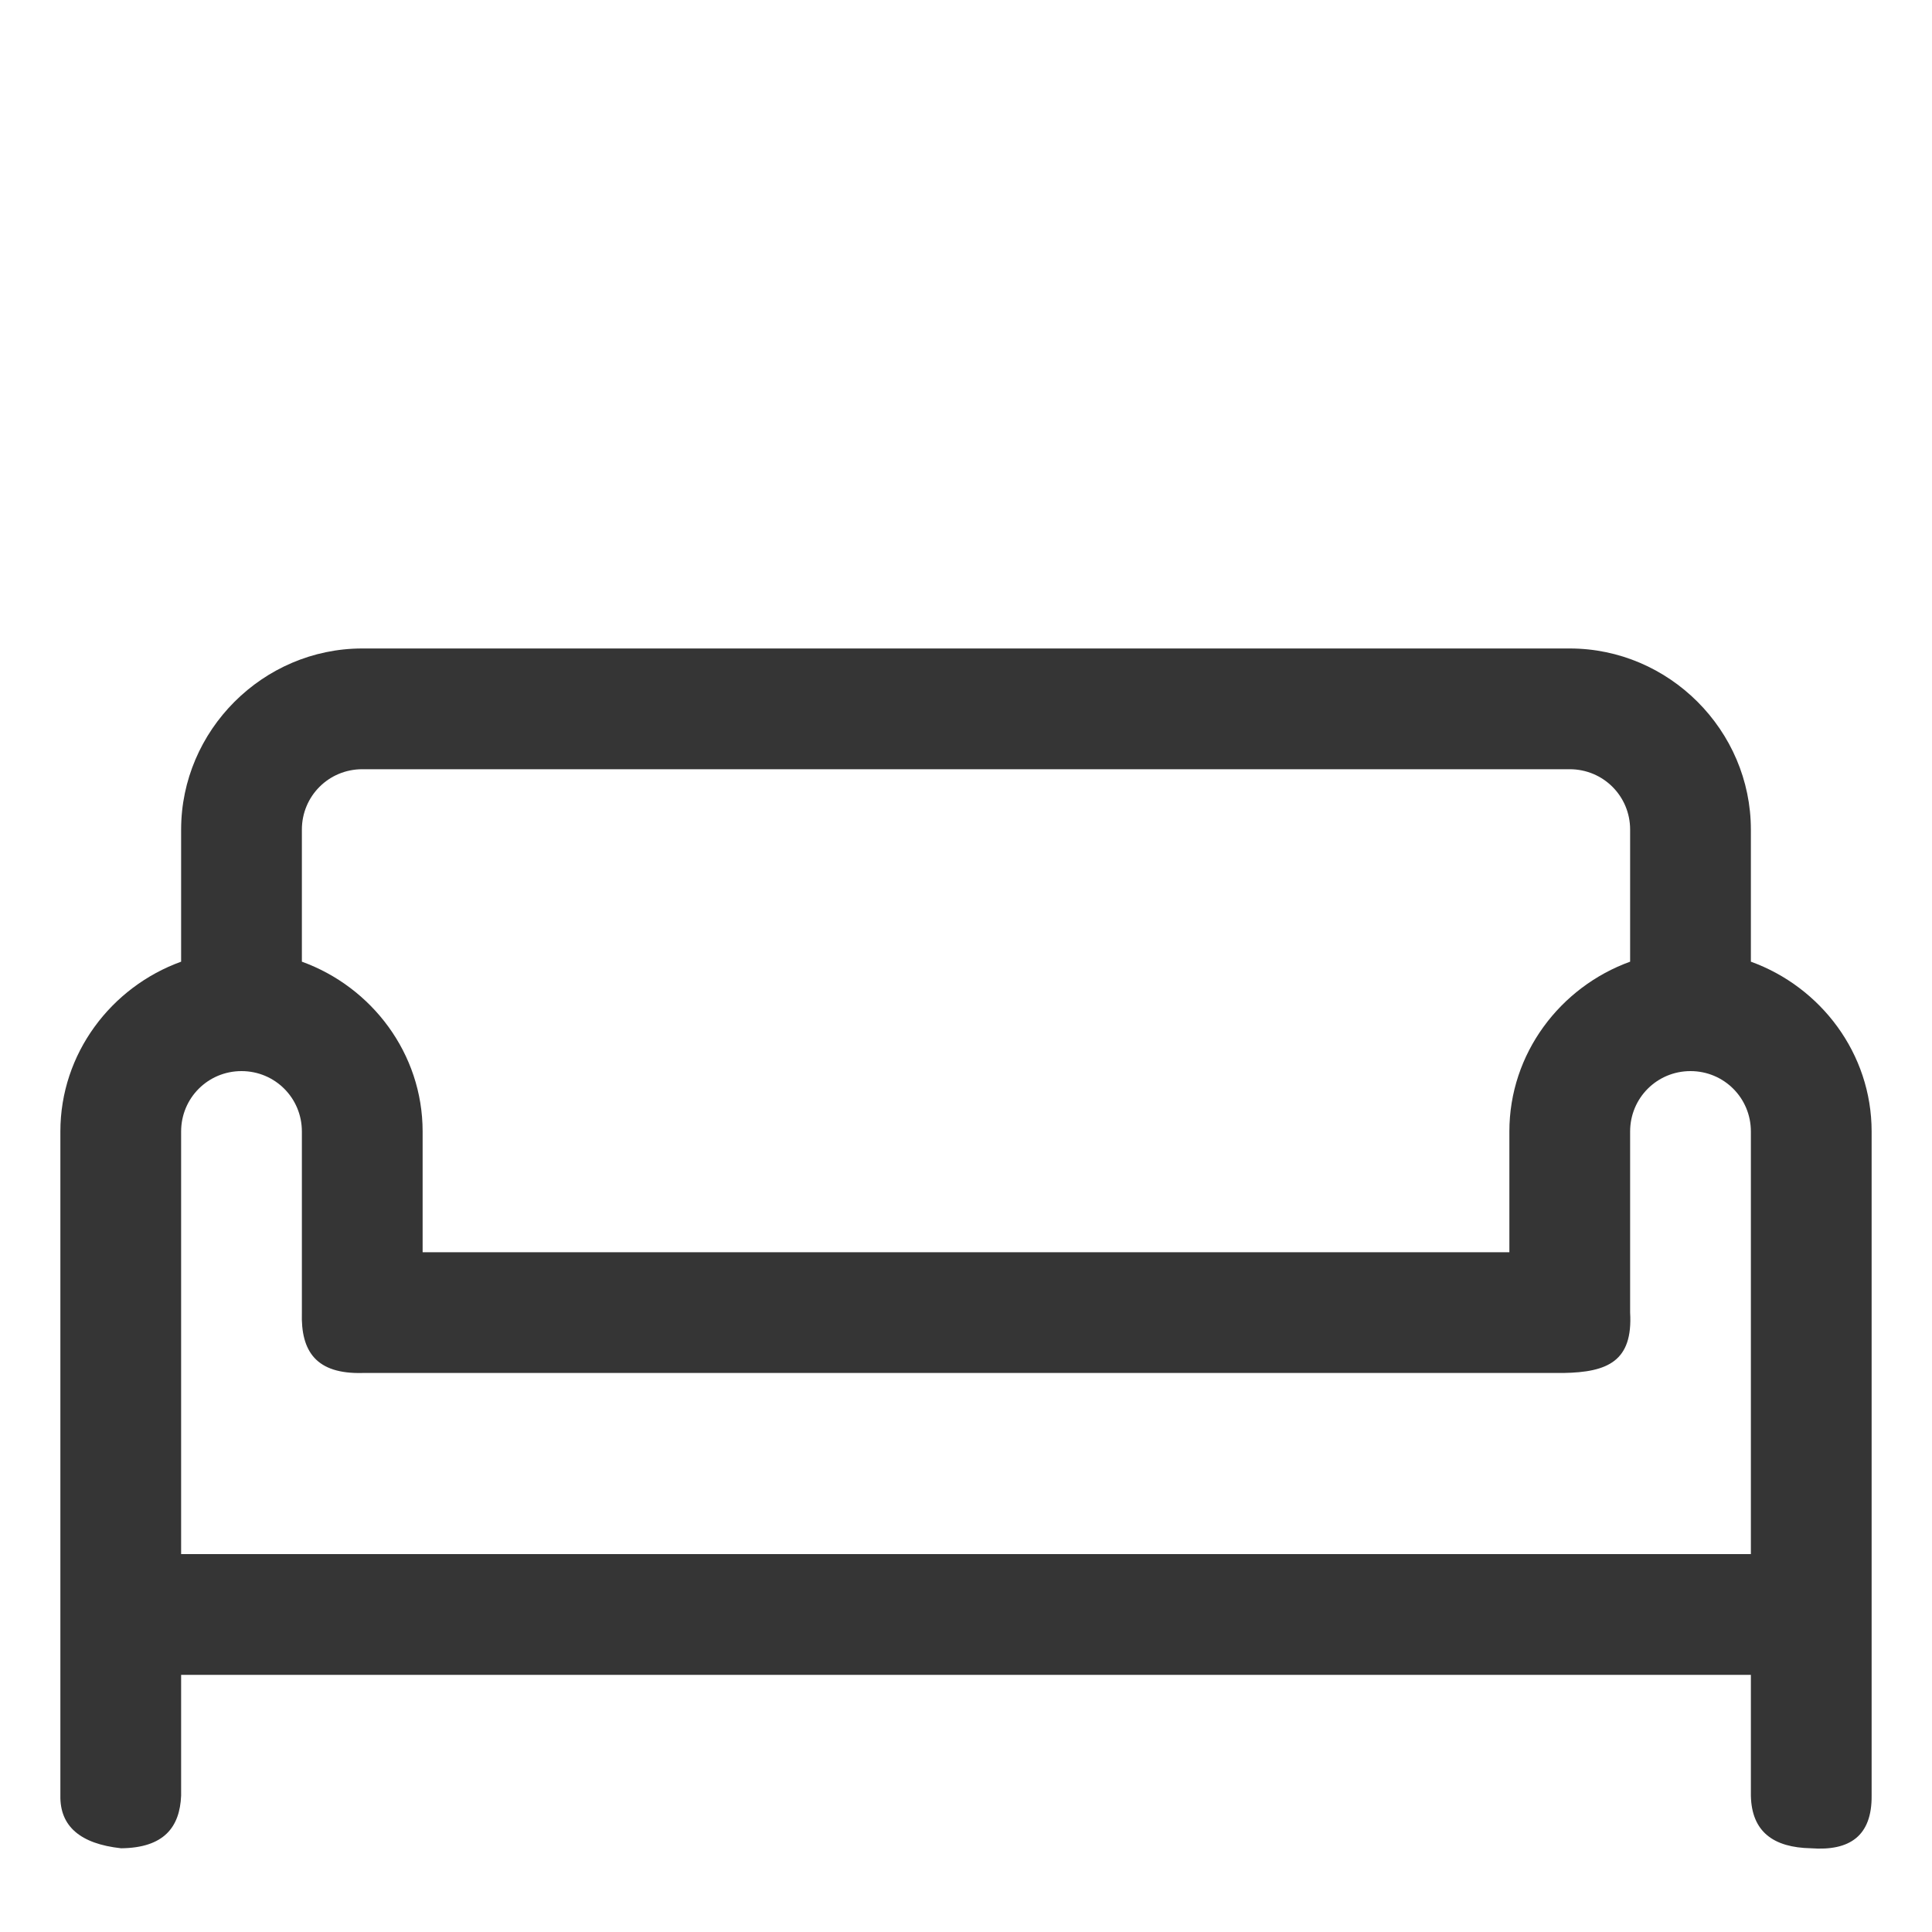 <?xml version="1.0" encoding="UTF-8"?>
<svg id="Layer_1" data-name="Layer 1" xmlns="http://www.w3.org/2000/svg" viewBox="0 0 800 800">
  <defs>
    <style>
      .cls-1 {
        fill: #353535;
      }
    </style>
  </defs>
  <path class="cls-1" d="M150,268.52c-41.11,0-75,33.89-75,75v54.69c-28.91,10.45-50,37.99-50,70.31v275c-.23,12.67,8.24,19.98,25.15,21.81,17.72-.18,24.31-8.72,24.85-21.81v-50h650v50c.3,14.98,9.36,21.52,24.91,21.81,16.01,1.2,25.25-5.1,25.09-21.81v-275c0-32.32-21.09-59.86-50-70.31v-54.69c0-41.11-33.89-75-75-75H150ZM150,318.52h500c13.87,0,25,11.13,25,25v54.69c-28.91,10.45-50,37.99-50,70.31v50H175v-50c0-32.32-21.09-59.86-50-70.31v-54.69c0-13.87,11.13-25,25-25ZM100,443.52c13.87,0,25,11.13,25,25v75c-.5,16.17,6.01,25.53,25.21,25h497.15c18.36-.3,28.81-4.88,27.64-25v-75c0-13.87,11.13-25,25-25s25,11.13,25,25v175H75v-175c0-13.87,11.13-25,25-25Z"/>
</svg>